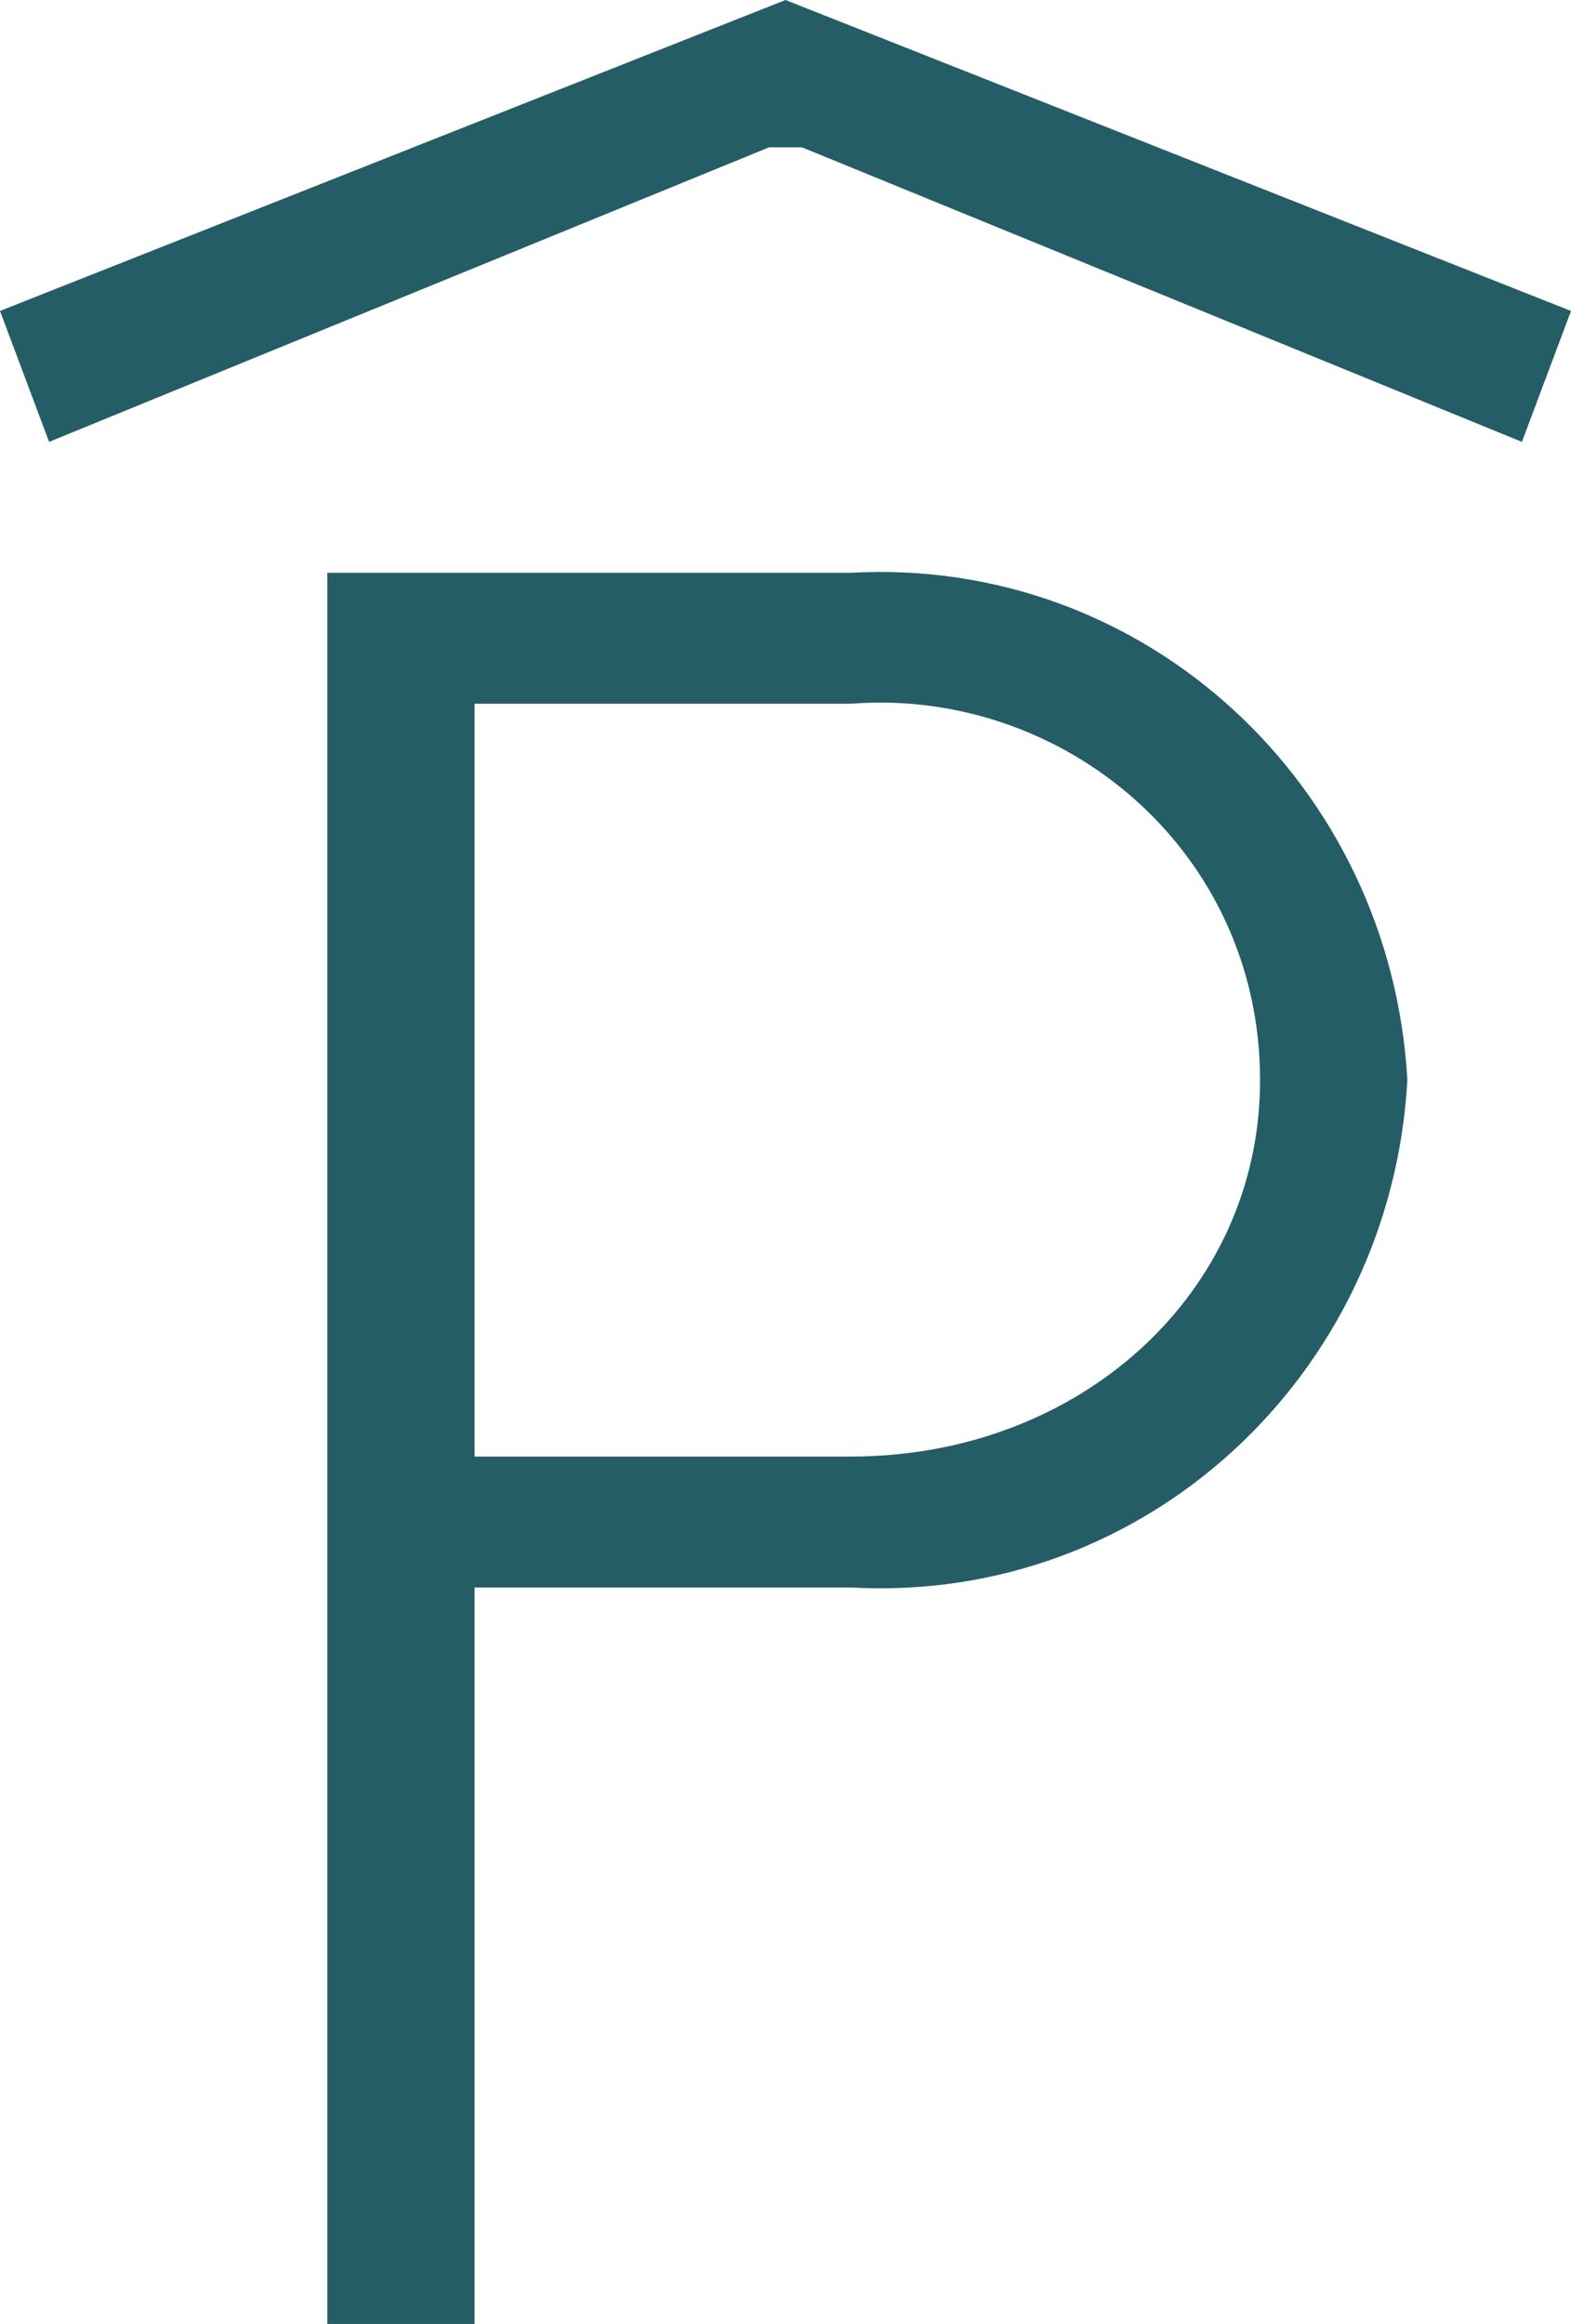 <?xml version="1.0" encoding="utf-8"?>
<!-- Generator: Adobe Illustrator 24.0.3, SVG Export Plug-In . SVG Version: 6.00 Build 0)  -->
<svg version="1.1" id="Gruppe_1904" xmlns="http://www.w3.org/2000/svg" xmlns:xlink="http://www.w3.org/1999/xlink" x="0px"
	 y="0px" viewBox="0 0 9.6 14.2" style="enable-background:new 0 0 9.6 14.2;" xml:space="preserve">
<style type="text/css">
	.st0{fill:#245D66;}
</style>
<g>
	<path id="Pfad_1588" class="st0" d="M5.2,3.5H2v10.7h0.9V9.7h2.3C7,9.8,8.5,8.4,8.6,6.6C8.5,4.8,7,3.4,5.2,3.5z M7.7,6.6
		C7.7,7.9,6.6,8.9,5.2,8.9H2.9V4.3h2.3C6.5,4.2,7.7,5.2,7.7,6.6z"/>
	<path class="st0" d="M4.8,0C4.8,0,4.8,0,4.8,0L0,1.9l0.3,0.8l4.4-1.8c0,0,0.1,0,0.1,0c0,0,0.1,0,0.1,0l4.4,1.8l0.3-0.8L4.8,0z"/>
</g>
</svg>

